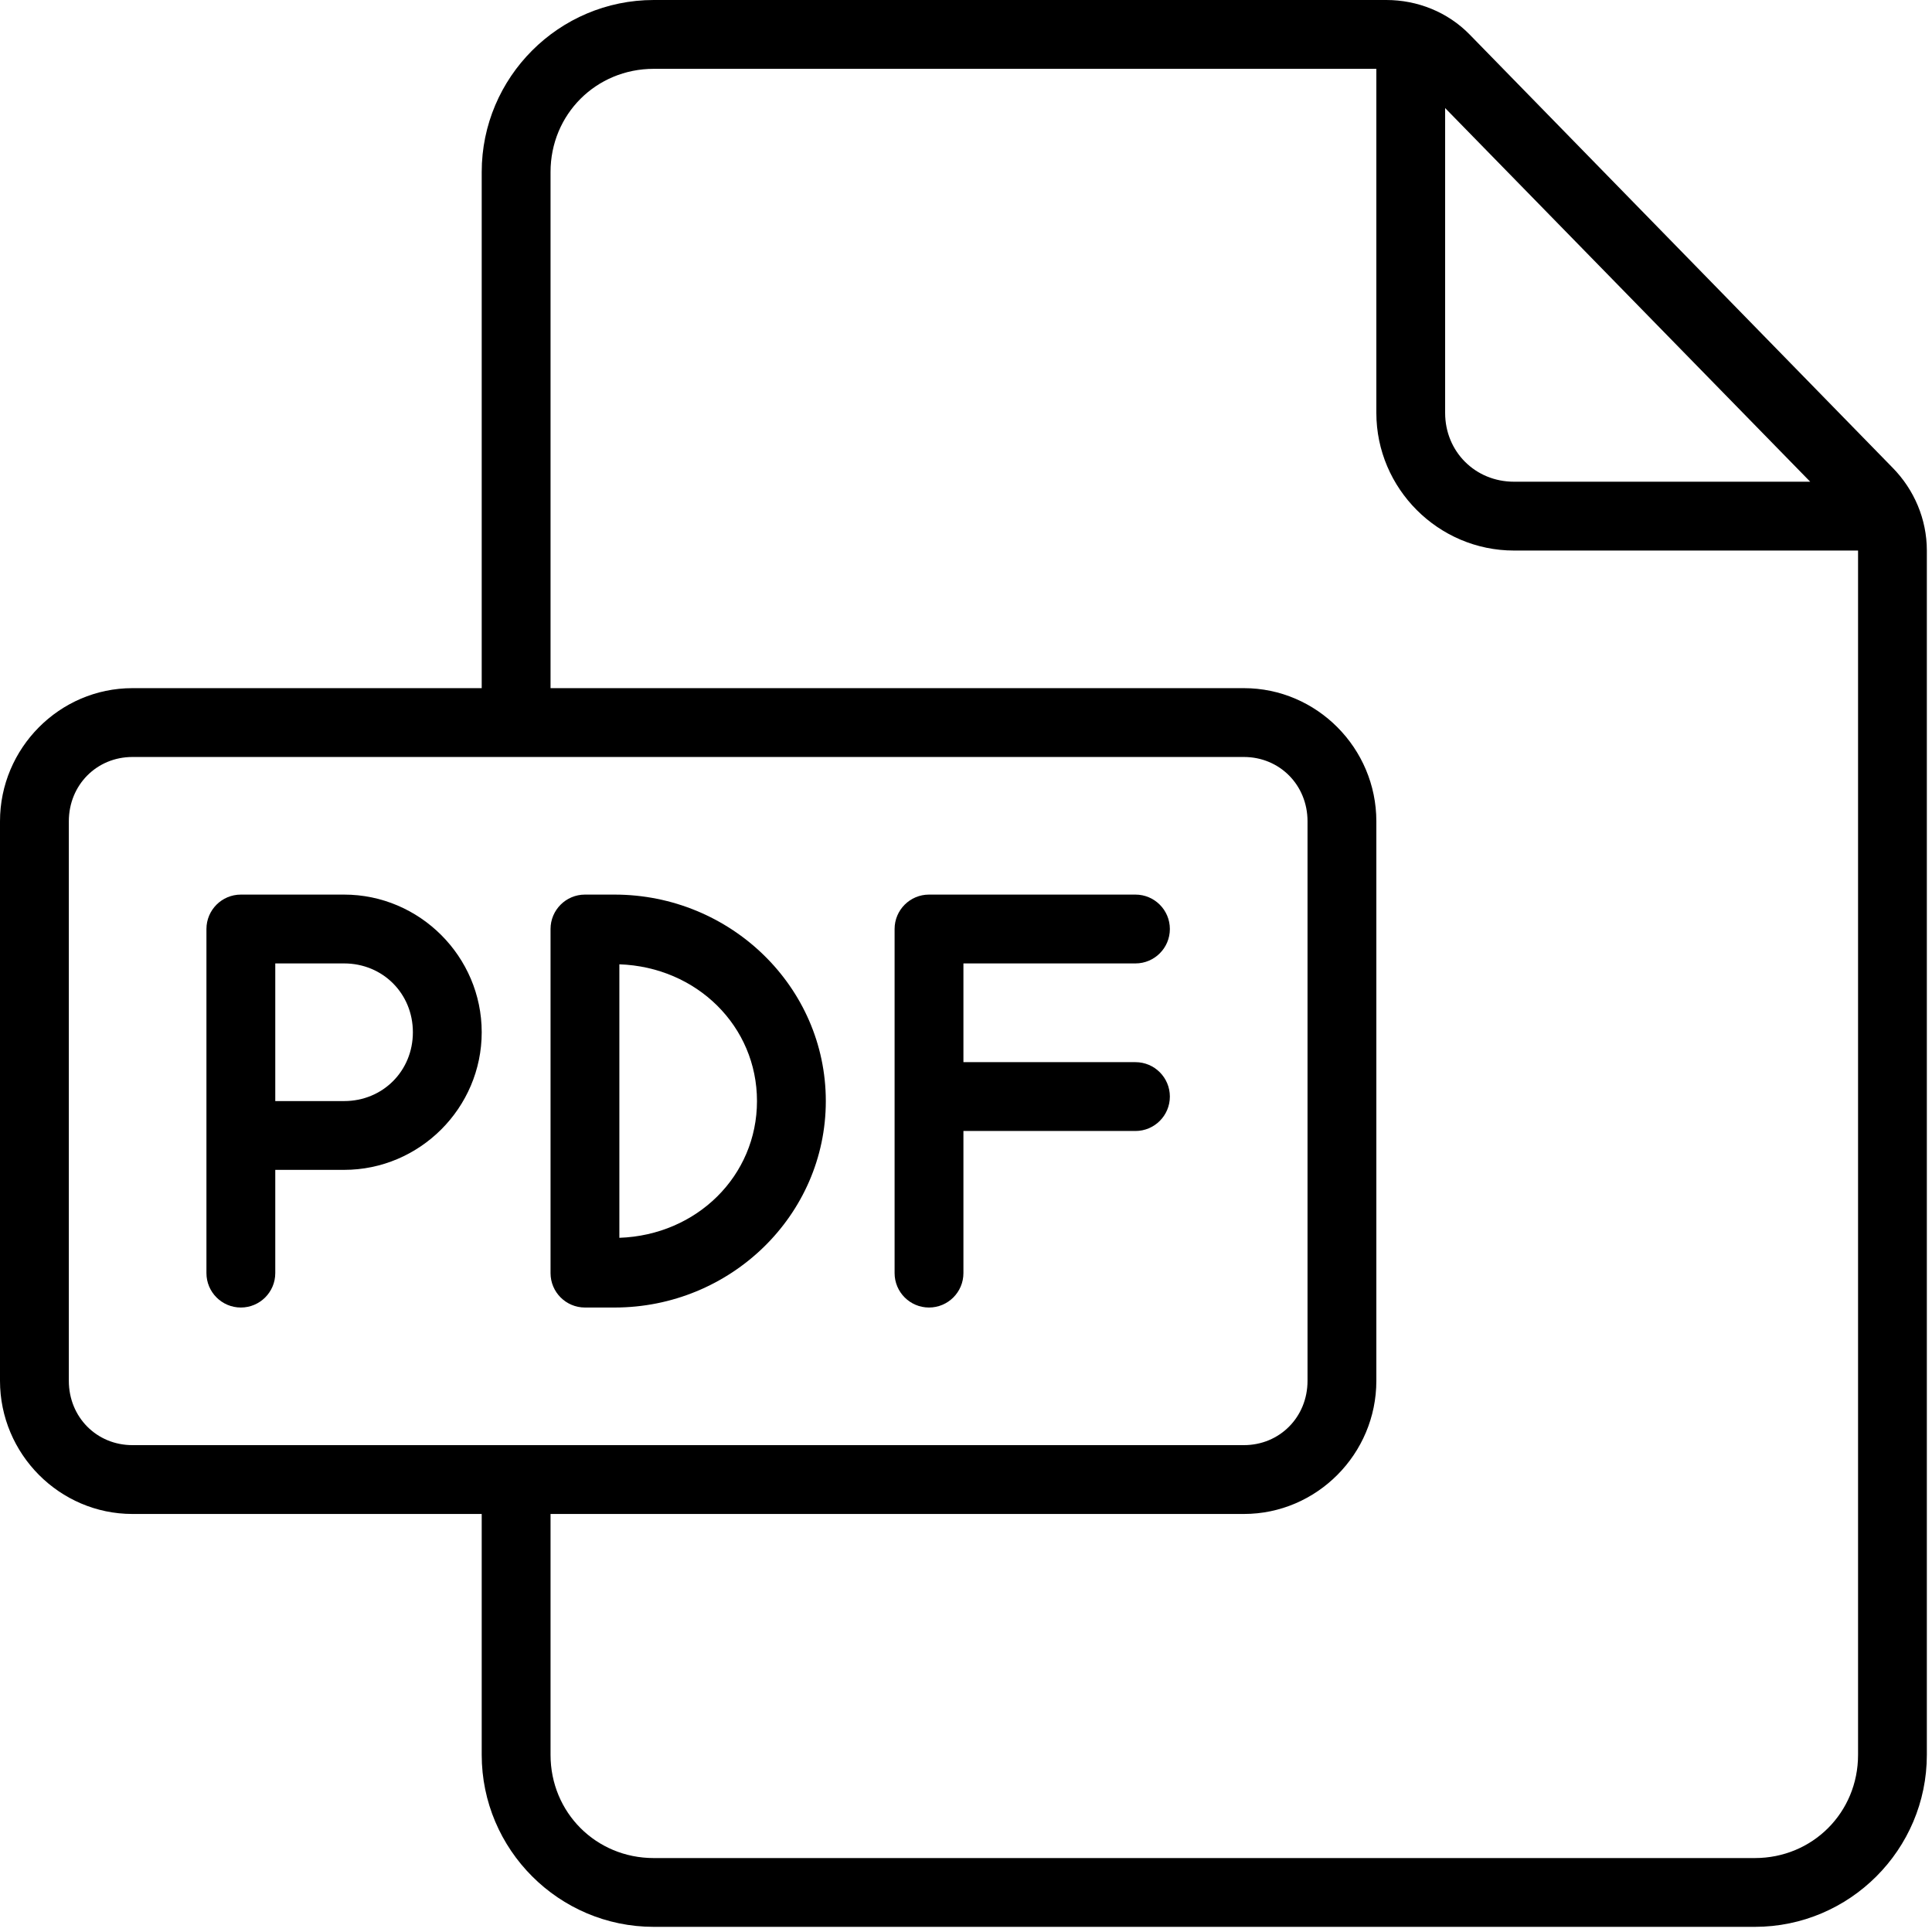 <svg xmlns="http://www.w3.org/2000/svg" xmlns:xlink="http://www.w3.org/1999/xlink" width="250" zoomAndPan="magnify" viewBox="0 0 187.5 187.5" height="250" preserveAspectRatio="xMidYMid meet" version="1.0"><path fill="#000000" d="M 63.445 0 C 54.246 0 46.75 7.496 46.75 16.695 L 46.75 66.785 L 12.852 66.785 C 5.773 66.785 0 72.613 0 79.707 L 0 134.008 C 0 141.102 5.773 146.93 12.852 146.93 L 46.75 146.93 L 46.75 170.305 C 46.75 179.504 54.246 187 63.445 187 L 170.305 187 C 179.504 187 187 179.504 187 170.305 L 187 53.43 C 187 50.387 185.766 47.516 183.68 45.395 L 142.633 3.355 C 140.496 1.164 137.555 0 134.547 0 Z M 63.445 6.68 L 133.574 6.68 L 133.574 40.07 C 133.574 47.41 139.59 53.43 146.93 53.43 L 180.324 53.43 L 180.324 170.305 C 180.324 175.906 175.906 180.324 170.305 180.324 L 63.445 180.324 C 57.848 180.324 53.43 175.906 53.43 170.305 L 53.43 146.93 L 120.719 146.93 C 127.797 146.93 133.574 141.102 133.574 134.008 L 133.574 79.707 C 133.574 72.613 127.797 66.785 120.719 66.785 L 53.43 66.785 L 53.43 16.695 C 53.43 11.098 57.848 6.68 63.445 6.68 Z M 140.25 10.488 L 175.68 46.75 L 146.93 46.75 C 143.172 46.75 140.25 43.828 140.25 40.07 Z M 12.852 73.465 L 120.719 73.465 C 124.18 73.465 126.895 76.18 126.895 79.707 L 126.895 134.008 C 126.895 137.539 124.18 140.25 120.719 140.25 L 12.852 140.25 C 9.391 140.25 6.68 137.539 6.68 134.008 L 6.68 79.707 C 6.68 76.18 9.391 73.465 12.852 73.465 Z M 12.852 73.465 " fill-opacity="1" fill-rule="nonzero"/><path fill="#000000" d="M 23.375 86.82 C 21.531 86.82 20.035 88.316 20.035 90.16 C 20.035 101.293 20.035 112.422 20.035 123.555 C 20.035 125.398 21.531 126.895 23.375 126.895 C 25.219 126.895 26.715 125.398 26.715 123.555 L 26.715 113.535 L 33.395 113.535 C 40.734 113.535 46.75 107.52 46.75 100.18 C 46.75 92.84 40.734 86.82 33.395 86.82 Z M 26.715 93.5 L 33.395 93.5 C 37.148 93.5 40.07 96.422 40.07 100.18 C 40.07 103.938 37.148 106.859 33.395 106.859 L 26.715 106.859 Z M 26.715 93.5 " fill-opacity="1" fill-rule="nonzero"/><path fill="#000000" d="M 56.77 86.82 C 54.926 86.82 53.43 88.316 53.43 90.16 L 53.43 123.555 C 53.43 125.398 54.926 126.895 56.77 126.895 L 59.637 126.895 C 70.891 126.895 80.145 117.953 80.145 106.859 C 80.145 95.762 70.891 86.82 59.637 86.82 Z M 60.109 93.586 C 67.637 93.848 73.465 99.605 73.465 106.859 C 73.465 114.109 67.637 119.867 60.109 120.129 Z M 60.109 93.586 " fill-opacity="1" fill-rule="nonzero"/><path fill="#000000" d="M 90.16 86.82 C 88.316 86.82 86.82 88.316 86.82 90.16 C 86.82 101.293 86.82 112.422 86.82 123.555 C 86.82 125.398 88.316 126.895 90.16 126.895 C 92.004 126.895 93.5 125.398 93.5 123.555 L 93.5 109.762 L 110.195 109.762 C 112.039 109.762 113.535 108.266 113.535 106.422 C 113.535 104.578 112.039 103.082 110.195 103.082 L 93.5 103.082 L 93.5 93.5 L 110.195 93.5 C 112.039 93.5 113.535 92.004 113.535 90.16 C 113.535 88.316 112.039 86.82 110.195 86.82 Z M 90.16 86.82 " fill-opacity="1" fill-rule="nonzero"/></svg>